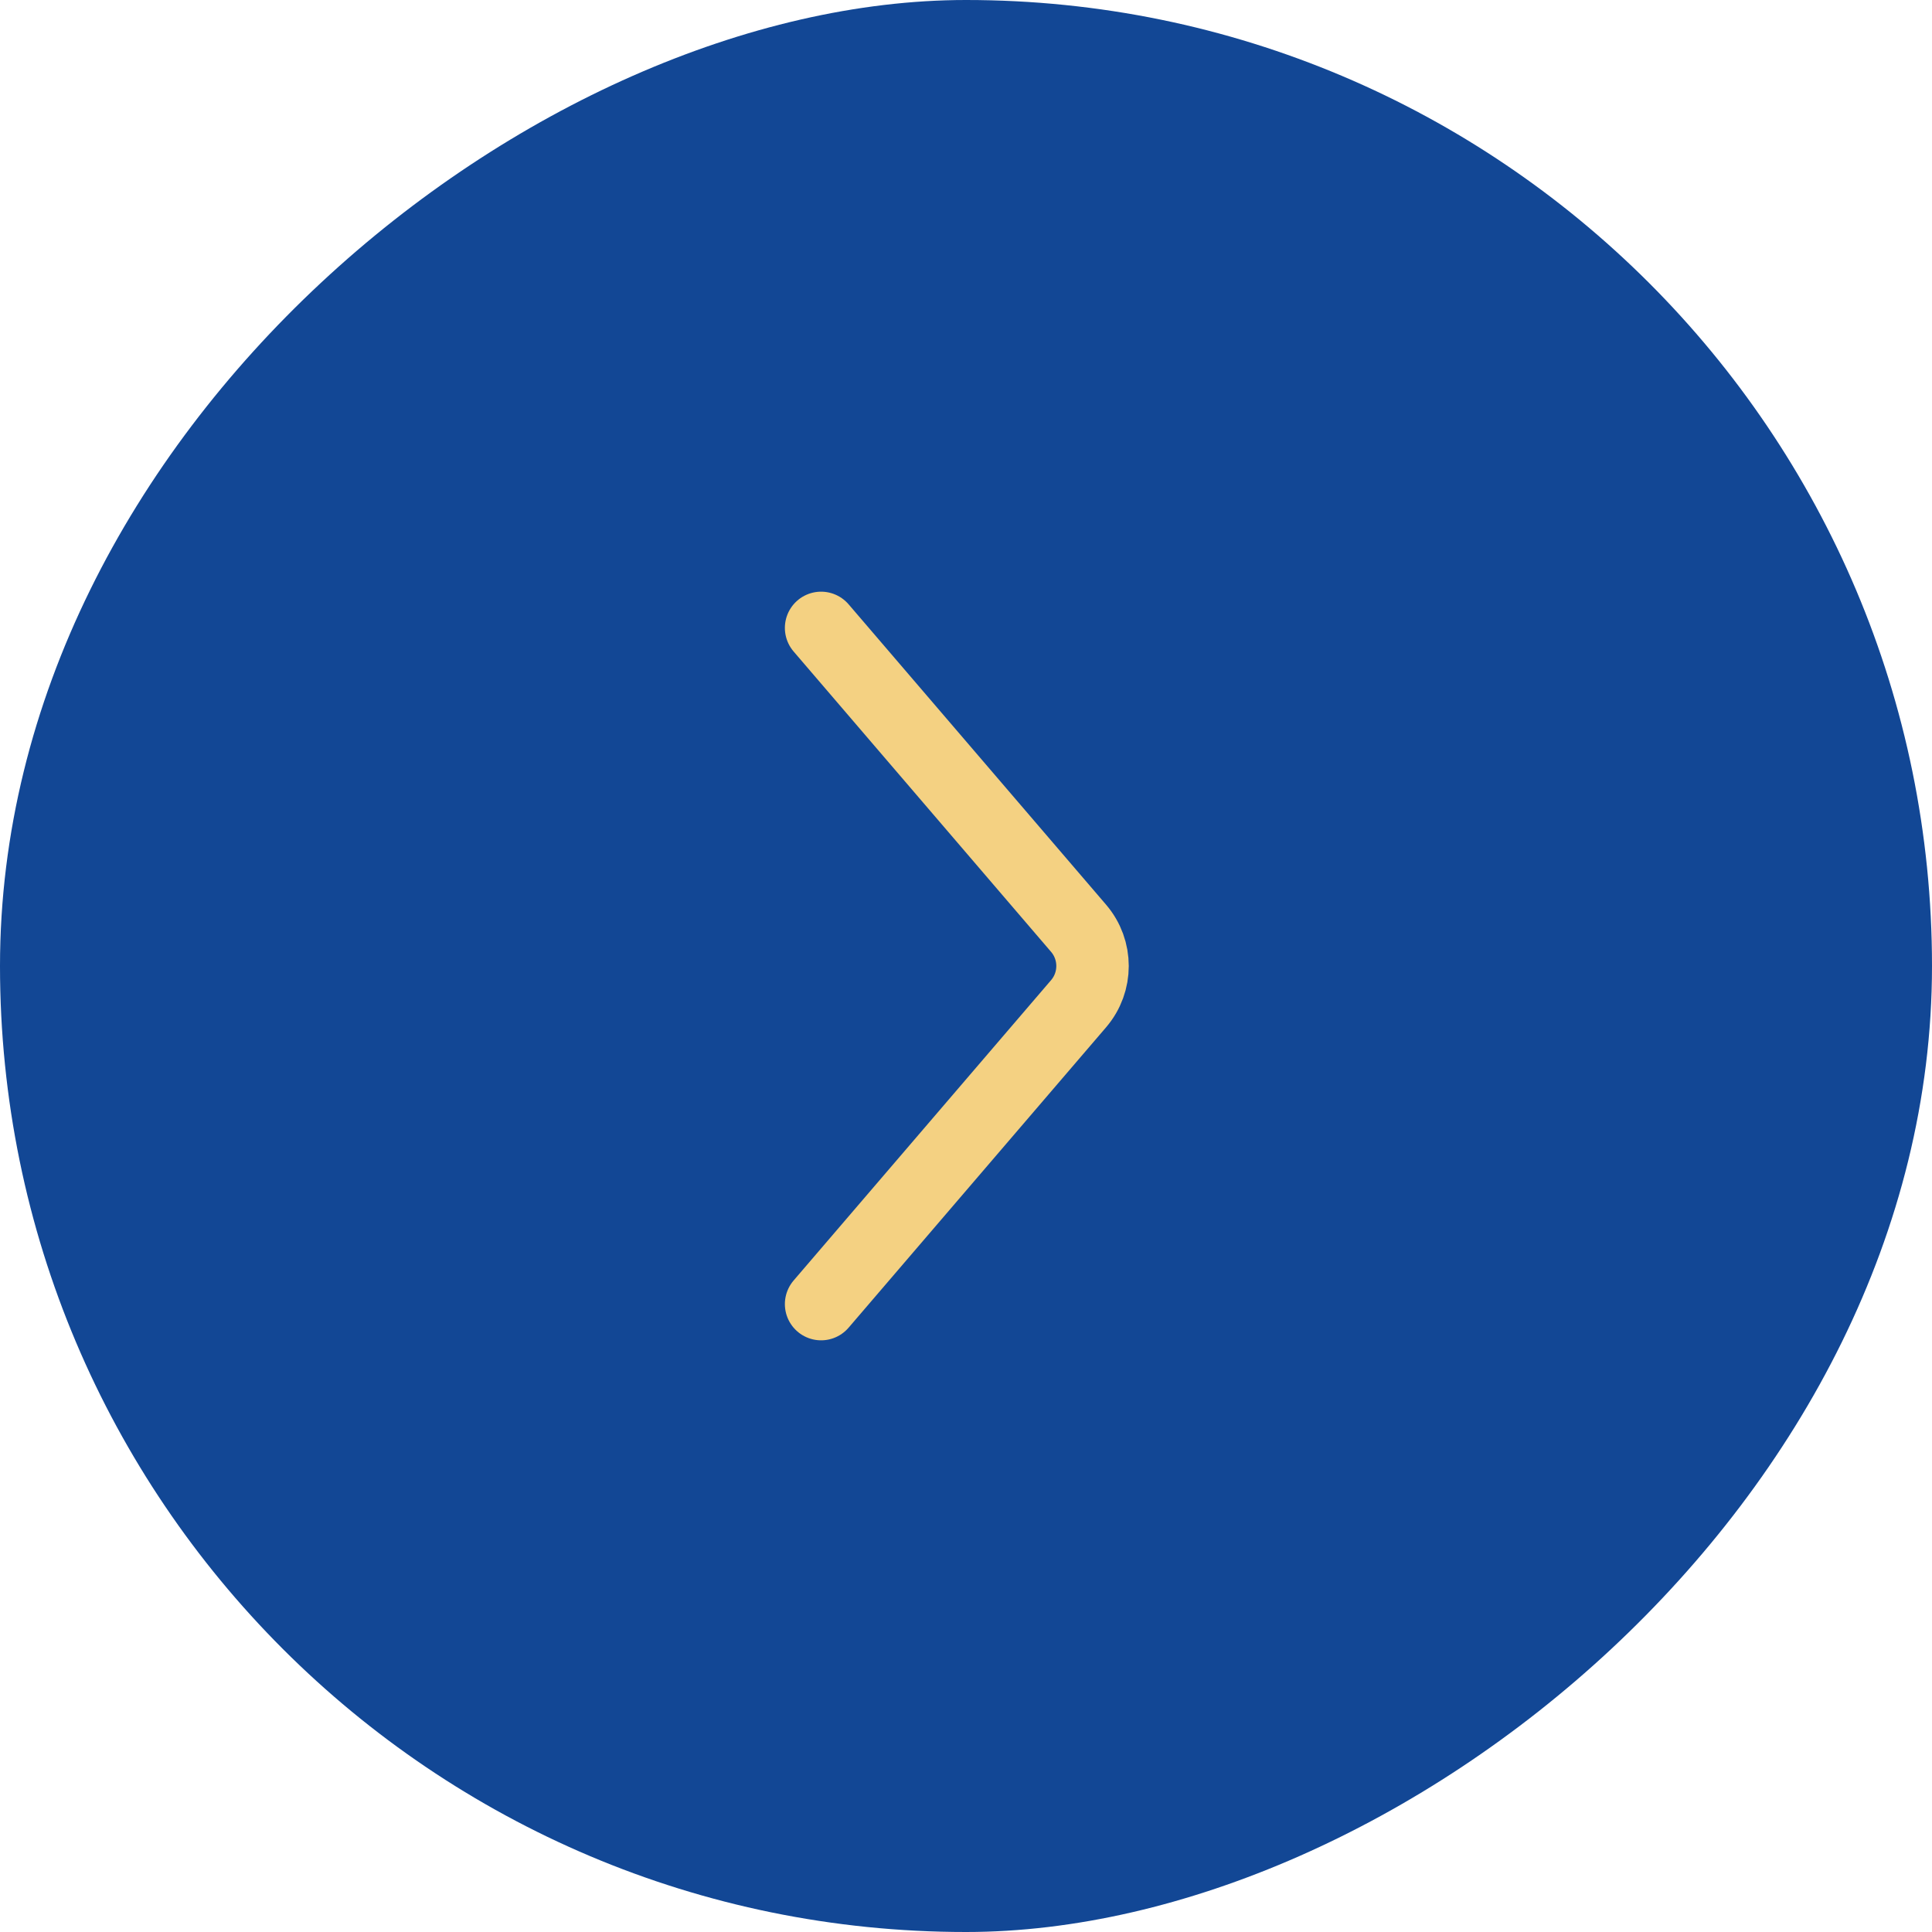 <?xml version="1.0" encoding="UTF-8"?> <svg xmlns="http://www.w3.org/2000/svg" width="40" height="40" viewBox="0 0 40 40" fill="none"><rect y="40" width="40" height="40" rx="20" transform="rotate(-90 0 40)" fill="#124795"></rect><path d="M17 27L22.331 20.781C22.716 20.332 22.716 19.668 22.331 19.219L17 13" stroke="#F4D182" stroke-width="1.5" stroke-linecap="round"></path></svg> 